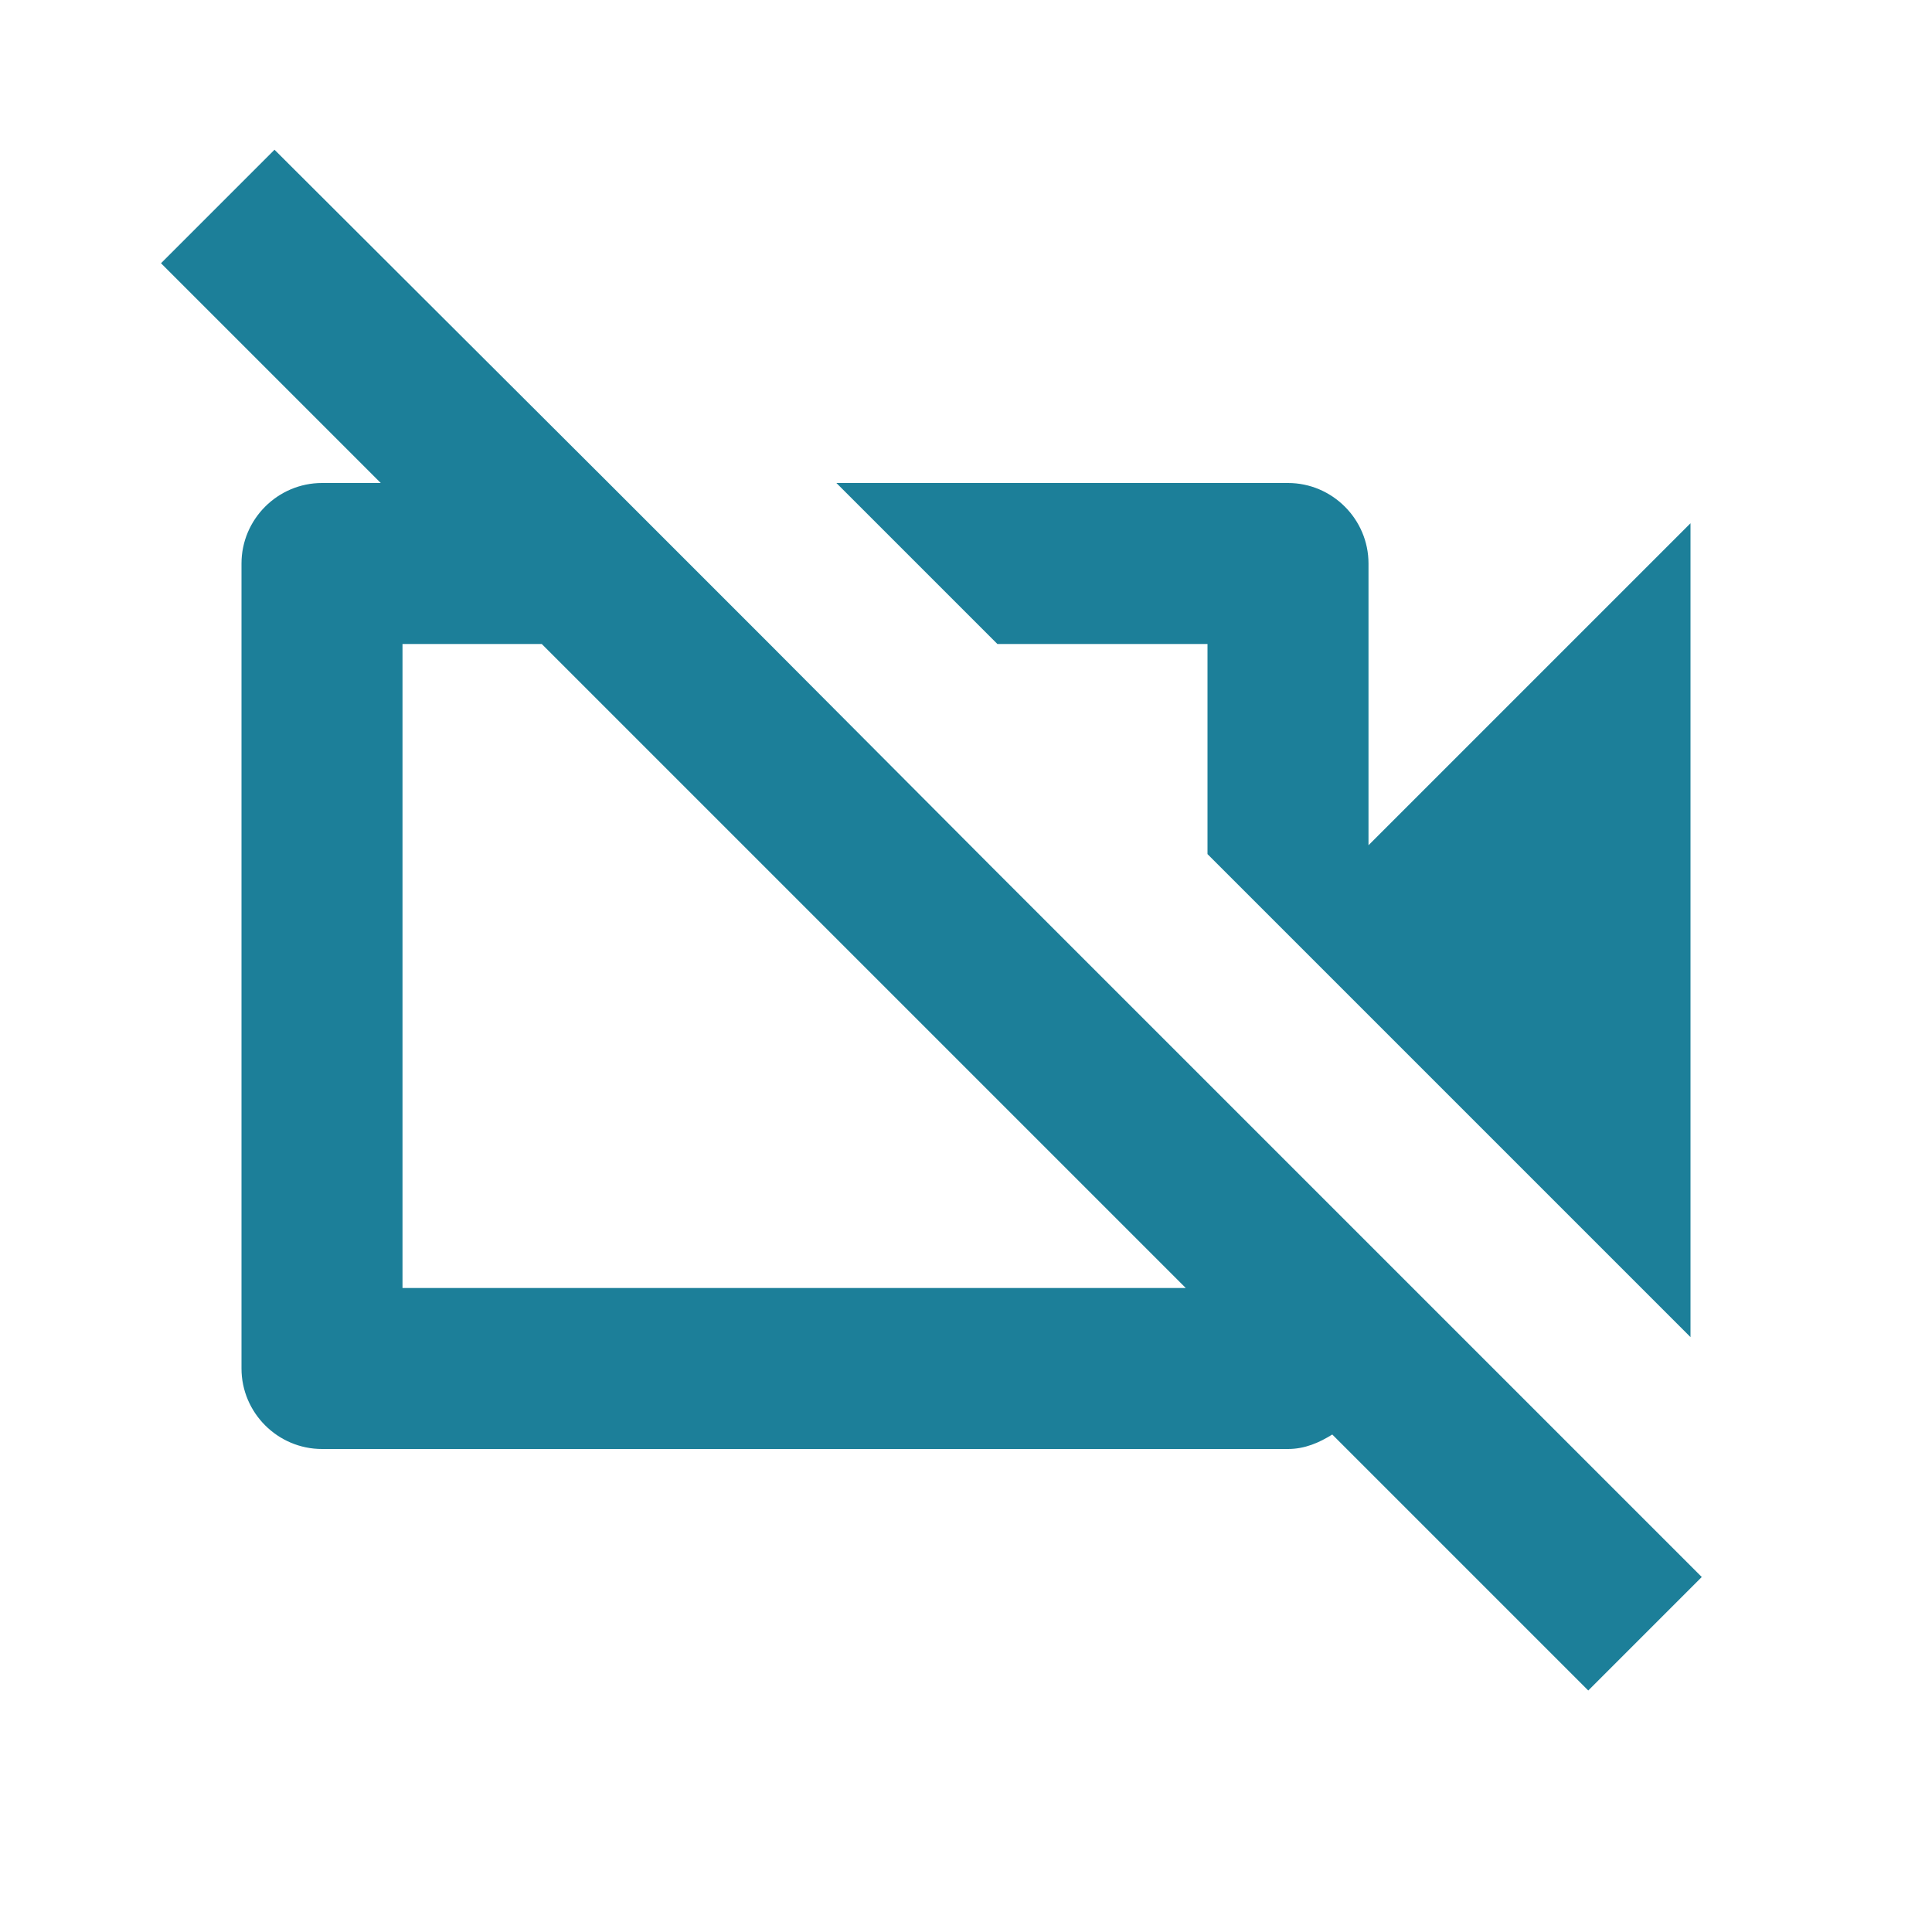 <?xml version="1.0" encoding="UTF-8"?>
<svg width="24px" height="24px" viewBox="0 0 24 24" version="1.1" xmlns="http://www.w3.org/2000/svg" xmlns:xlink="http://www.w3.org/1999/xlink">
    <title>videocam_off-24px</title>
    <g id="↳-Zales-Outlet" stroke="none" stroke-width="1" fill="none" fill-rule="evenodd">
        <g id="1.070_Styleguide_Zales-Outlet_Icons" transform="translate(-80, -252)">
            <g id="videocam_off-24px" transform="translate(80, 252)">
                <polygon id="Path" points="0 0 24 0 24 24 0 24"></polygon>
                <path d="M9.56,8 L7.56,6 L3.41,1.86 L2,3.27 L4.73,6 L4,6 C3.45,6 3,6.45 3,7 L3,17 C3,17.55 3.45,18 4,18 L16,18 C16.21,18 16.39,17.92 16.55,17.82 L19.73,21 L21.14,19.59 L12.28,10.73 L9.56,8 Z M5,16 L5,8 L6.73,8 L14.73,16 L5,16 Z M15,8 L15,10.61 L21,16.61 L21,6.5 L17,10.5 L17,7 C17,6.45 16.55,6 16,6 L10.39,6 L12.39,8 L15,8 Z" id="Shape" fill="#1C7F99" fill-rule="nonzero"></path>
            </g>
        </g>
    </g>
</svg>